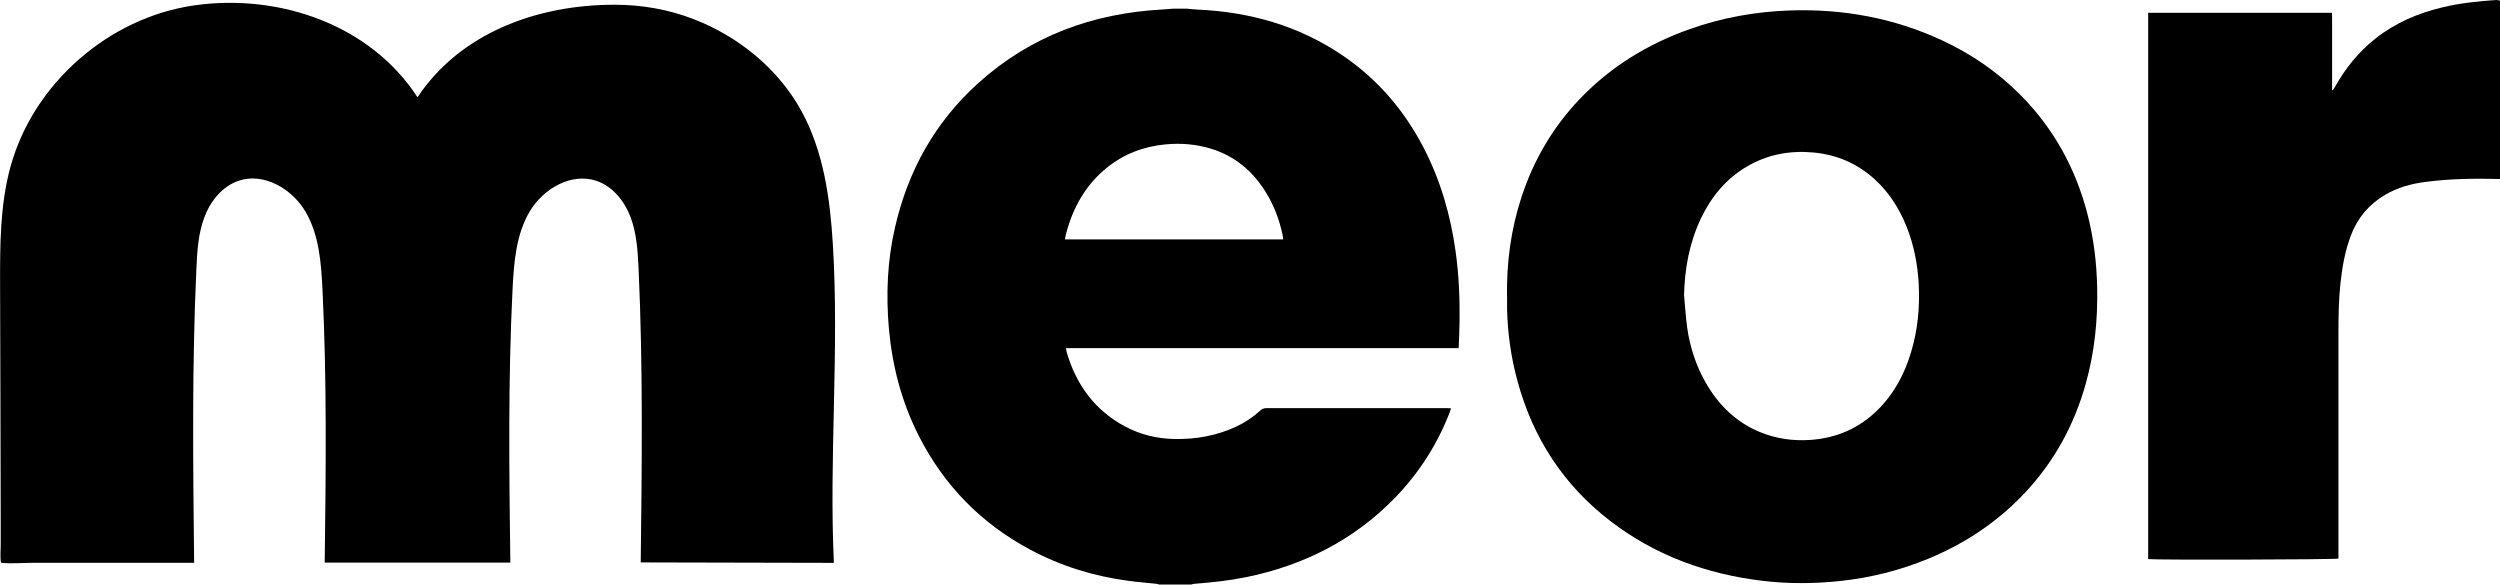 <svg xmlns="http://www.w3.org/2000/svg" id="Layer_1" viewBox="0 0 279.33 65.32"><path d="M68.71.53c2.99,0,5.97.52,8.77,1.6,5.04,1.94,9.49,5.56,12.08,10.3,2.47,4.52,3.19,9.78,3.5,14.92.72,11.83-.44,23.71.11,35.54-7.19-.02-14.39-.03-21.58-.05.13-10.94.26-21.88-.24-32.81-.09-1.94-.21-3.91-.88-5.73-.68-1.82-2.01-3.49-3.85-4.1-2.82-.94-5.96.91-7.46,3.47-1.5,2.56-1.74,5.65-1.89,8.62-.51,10.18-.38,20.38-.25,30.57h-20.74c.13-10.18.25-20.37-.25-30.55-.15-2.97-.38-6.06-1.88-8.63-1.5-2.57-4.65-4.43-7.47-3.49-1.85.62-3.18,2.29-3.86,4.12-.68,1.82-.79,3.8-.88,5.74-.5,10.93-.37,21.89-.25,32.83-5.93,0-11.87,0-17.8,0-1.24,0-2.55.13-3.78,0-.12-.67-.02-1.45-.03-2.13,0-.74,0-1.49,0-2.23,0-1.49,0-2.97-.01-4.46,0-2.97-.02-5.95-.02-8.93-.01-4.4-.02-8.81-.04-13.21-.01-4.47-.02-9.01,1.17-13.32C3.74,9.31,12.17,1.96,21.71.6c9.53-1.36,19.7,2.19,24.94,10.27C51.44,3.65,60.09.51,68.71.53"></path><path d="M132.72.98c.35.03.71.08,1.06.09,5.83.26,11.27,1.78,16.15,5.07,3.93,2.65,6.93,6.13,9.11,10.32,1.91,3.67,3.03,7.57,3.6,11.65.36,2.58.47,5.16.44,7.76-.01.99-.06,1.99-.1,3.03h-43.88c.04.19.05.32.08.44,1.06,3.64,3.14,6.5,6.52,8.31,1.71.91,3.55,1.36,5.49,1.4,2.42.05,4.75-.36,6.95-1.39.97-.46,1.86-1.04,2.65-1.77.21-.2.43-.29.73-.29,6.7,0,13.4,0,20.1,0,.15,0,.3.01.5.02-.05.16-.08.29-.13.42-1.39,3.6-3.43,6.8-6.12,9.57-4.61,4.75-10.25,7.58-16.7,8.89-1.89.38-3.8.58-5.72.73-.11,0-.22.05-.34.08h-3.61c-.09-.03-.19-.07-.28-.08-1.04-.11-2.09-.19-3.12-.33-3.86-.51-7.54-1.64-10.98-3.48-5.47-2.92-9.61-7.14-12.43-12.66-1.93-3.78-2.99-7.81-3.37-12.02-.34-3.84-.18-7.65.7-11.42,1.46-6.3,4.48-11.71,9.3-16.05,5.84-5.26,12.79-7.79,20.57-8.21.39-.02.78-.06,1.16-.09h1.65ZM118.98,26.75h24.4c-.03-.19-.04-.35-.07-.49-.37-1.74-.99-3.39-1.95-4.9-1.46-2.31-3.44-3.95-6.07-4.75-1.64-.5-3.33-.64-5.04-.48-2.48.23-4.71,1.08-6.64,2.66-2.35,1.92-3.74,4.44-4.5,7.34-.05.2-.08.4-.13.62"></path><path d="M279.33,20c-2.79-.07-5.58-.04-8.36.33-1.58.21-3.08.61-4.48,1.44-1.82,1.08-3.08,2.58-3.82,4.54-.65,1.7-.96,3.48-1.16,5.28-.21,1.91-.23,3.82-.23,5.74,0,8.14,0,16.27,0,24.41v.67c-.39.12-20.24.17-21.26.06V1.43h20.53c.04.58.01,1.15.02,1.72,0,.58,0,1.16,0,1.74v5.16s.06.03.08.04c.09-.15.19-.3.28-.45,1.16-2.06,2.62-3.86,4.48-5.33,2.23-1.76,4.78-2.85,7.53-3.5,1.97-.47,3.98-.68,5.99-.81.13,0,.27.05.4.07v19.93Z"></path><path d="M168.38,33.06c-.05-3.75.44-7.43,1.61-11.01,1.35-4.13,3.48-7.79,6.48-10.95,3.47-3.64,7.63-6.19,12.36-7.86,3.6-1.27,7.32-1.94,11.15-2.07,5.92-.2,11.59.83,16.97,3.32,3.26,1.51,6.18,3.5,8.72,6.04,3.78,3.78,6.27,8.31,7.59,13.48.68,2.66,1,5.36,1.06,8.1.08,3.65-.29,7.24-1.27,10.75-1.29,4.61-3.52,8.71-6.81,12.21-3.04,3.24-6.67,5.65-10.77,7.35-3.18,1.31-6.48,2.14-9.9,2.5-2.9.31-5.8.32-8.69-.03-6.22-.75-11.94-2.83-16.95-6.67-5.25-4.03-8.67-9.31-10.39-15.69-.71-2.61-1.09-5.28-1.15-7.99-.01-.5,0-1,0-1.49M188.17,33.06c.11,1.18.18,2.36.34,3.53.31,2.18.98,4.25,2.07,6.16,1.41,2.47,3.35,4.39,6,5.5,1.84.77,3.76,1.04,5.74.9,2.91-.21,5.42-1.31,7.49-3.36,1.83-1.81,2.99-4.01,3.72-6.45.75-2.49.99-5.05.85-7.64-.12-2.19-.54-4.32-1.35-6.37-.81-2.02-1.95-3.82-3.57-5.3-1.93-1.76-4.21-2.74-6.81-2.99-2.68-.25-5.2.22-7.52,1.6-2.29,1.36-3.91,3.33-5.05,5.7-1.32,2.74-1.85,5.66-1.92,8.7"></path></svg>